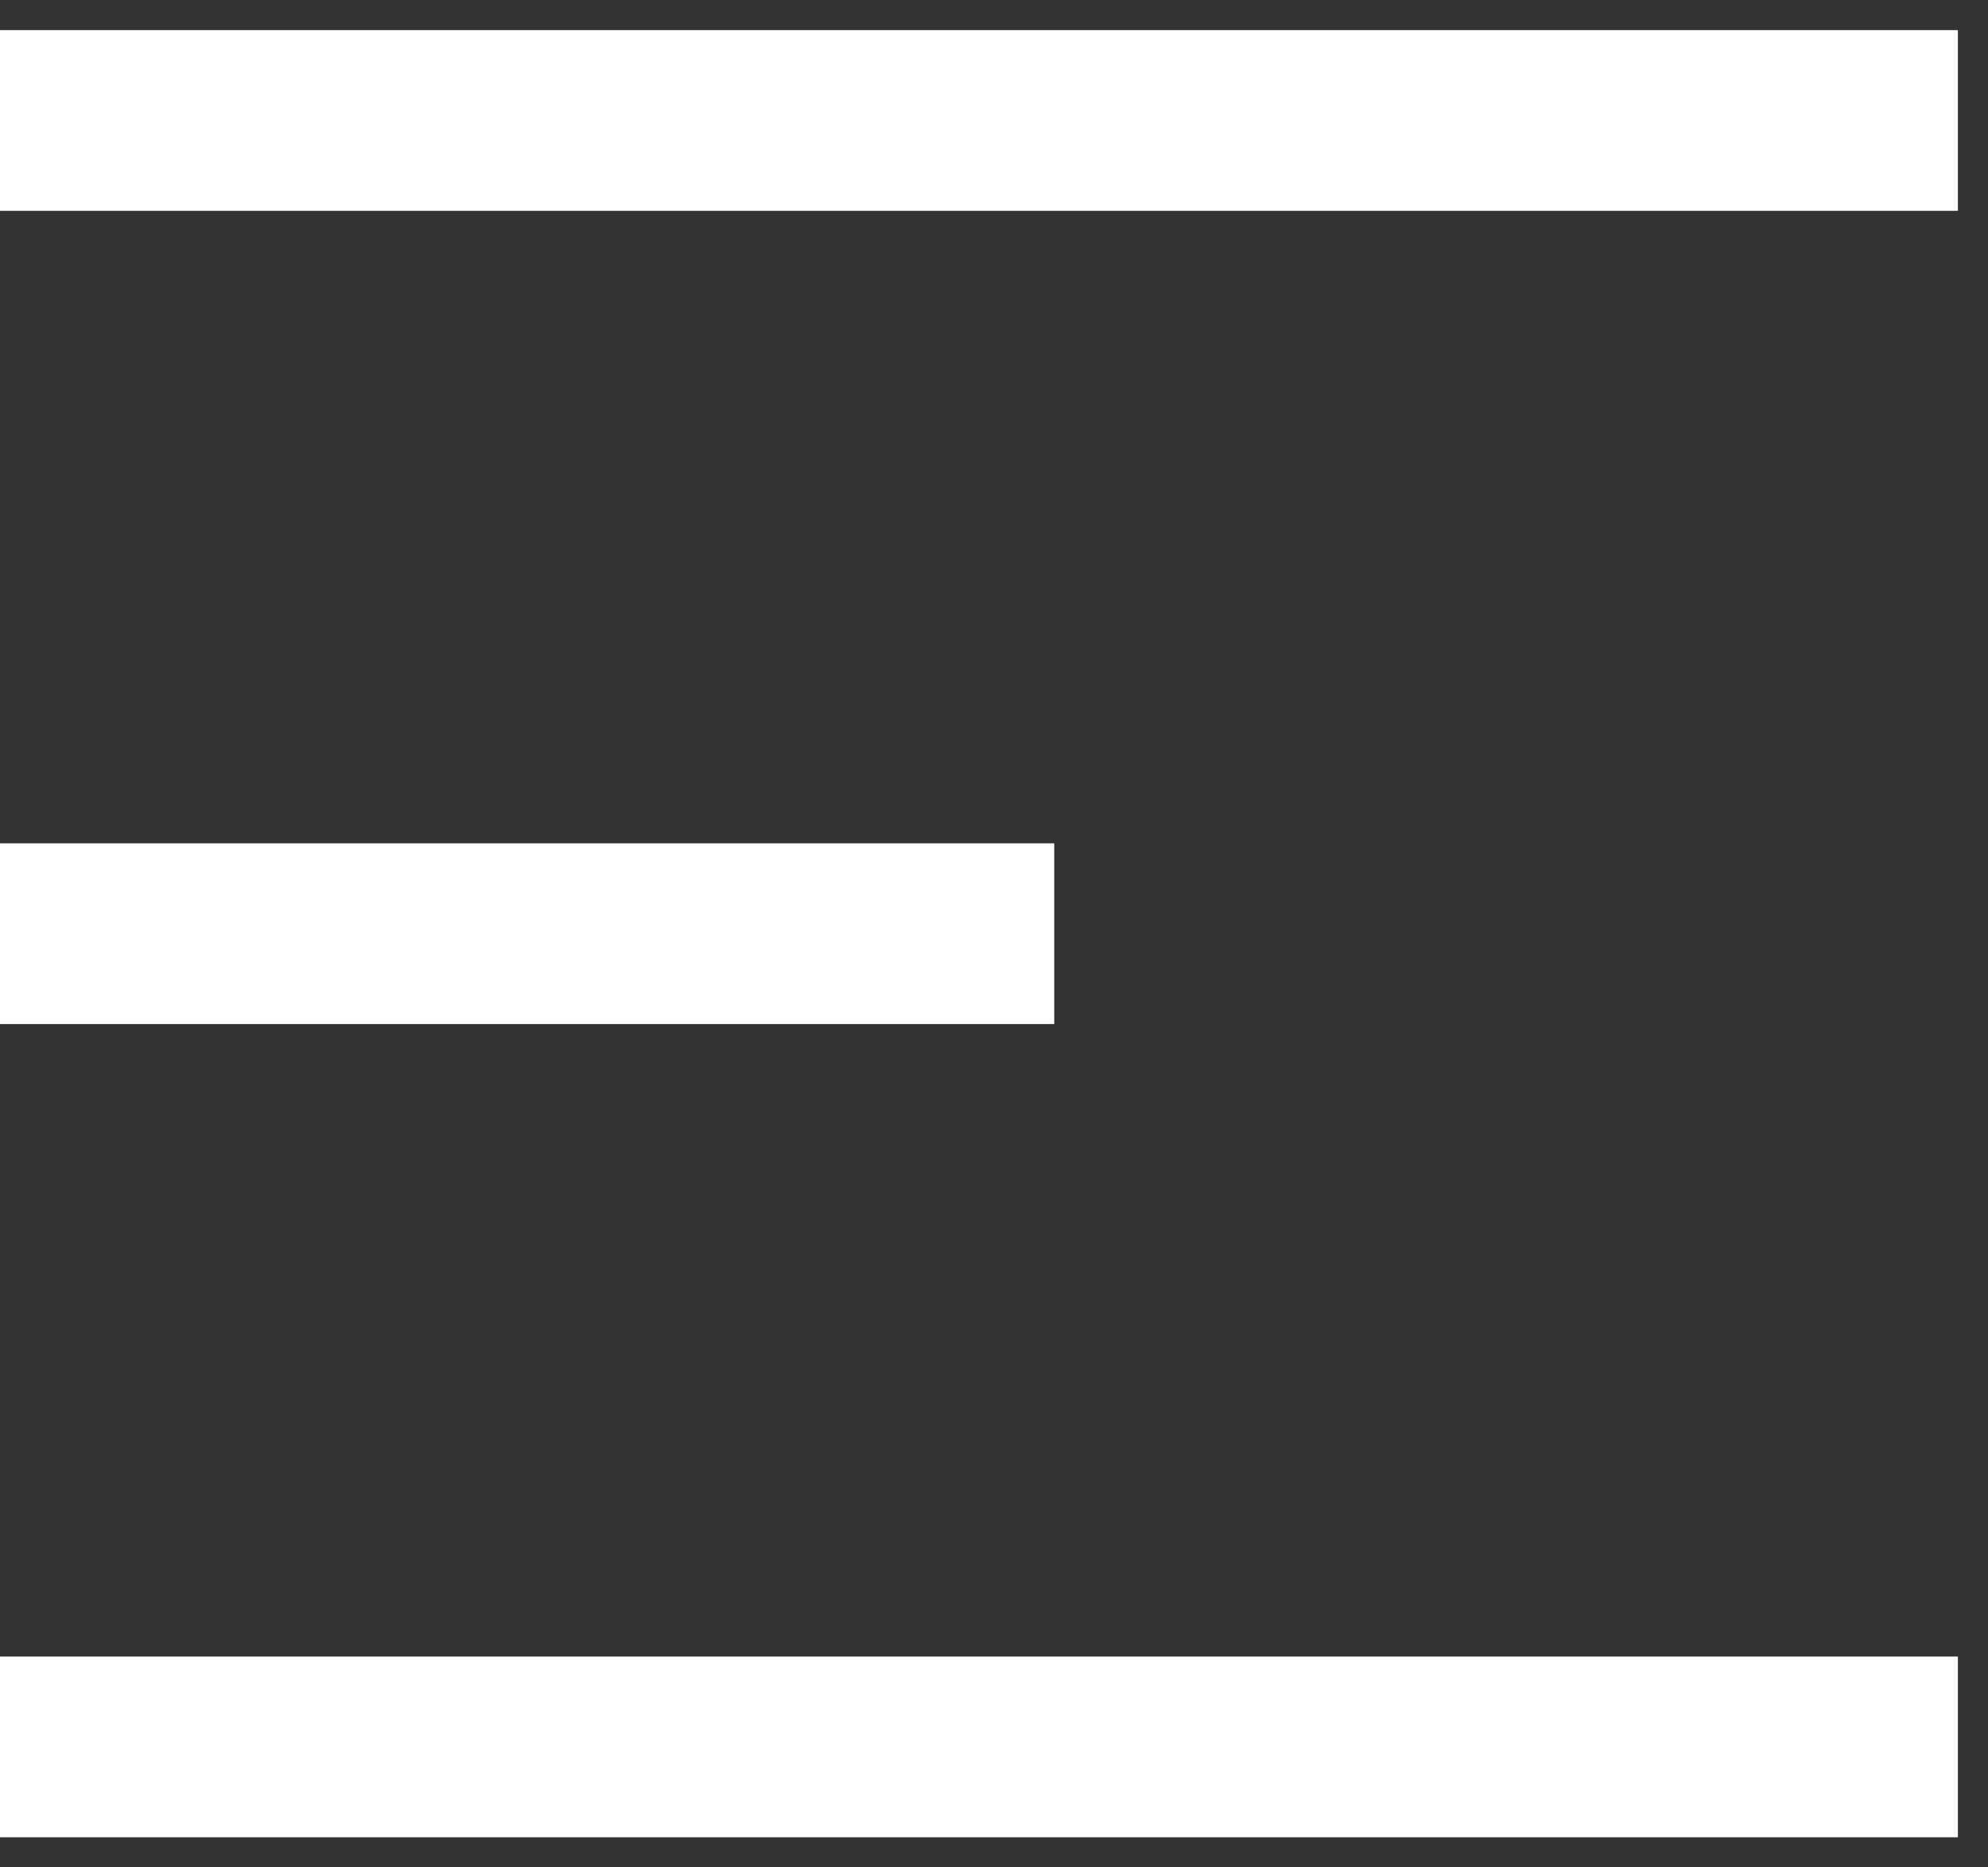 <svg width="33" height="31" viewBox="0 0 33 31" fill="none" xmlns="http://www.w3.org/2000/svg">
<rect x="0" y="0" width="33" height="31" fill="#333333" stroke="none"/>
<path d="M32.5 2H0M0 15.5H17.5M0 29H32.5" stroke="white" stroke-width="3"/>
</svg>
